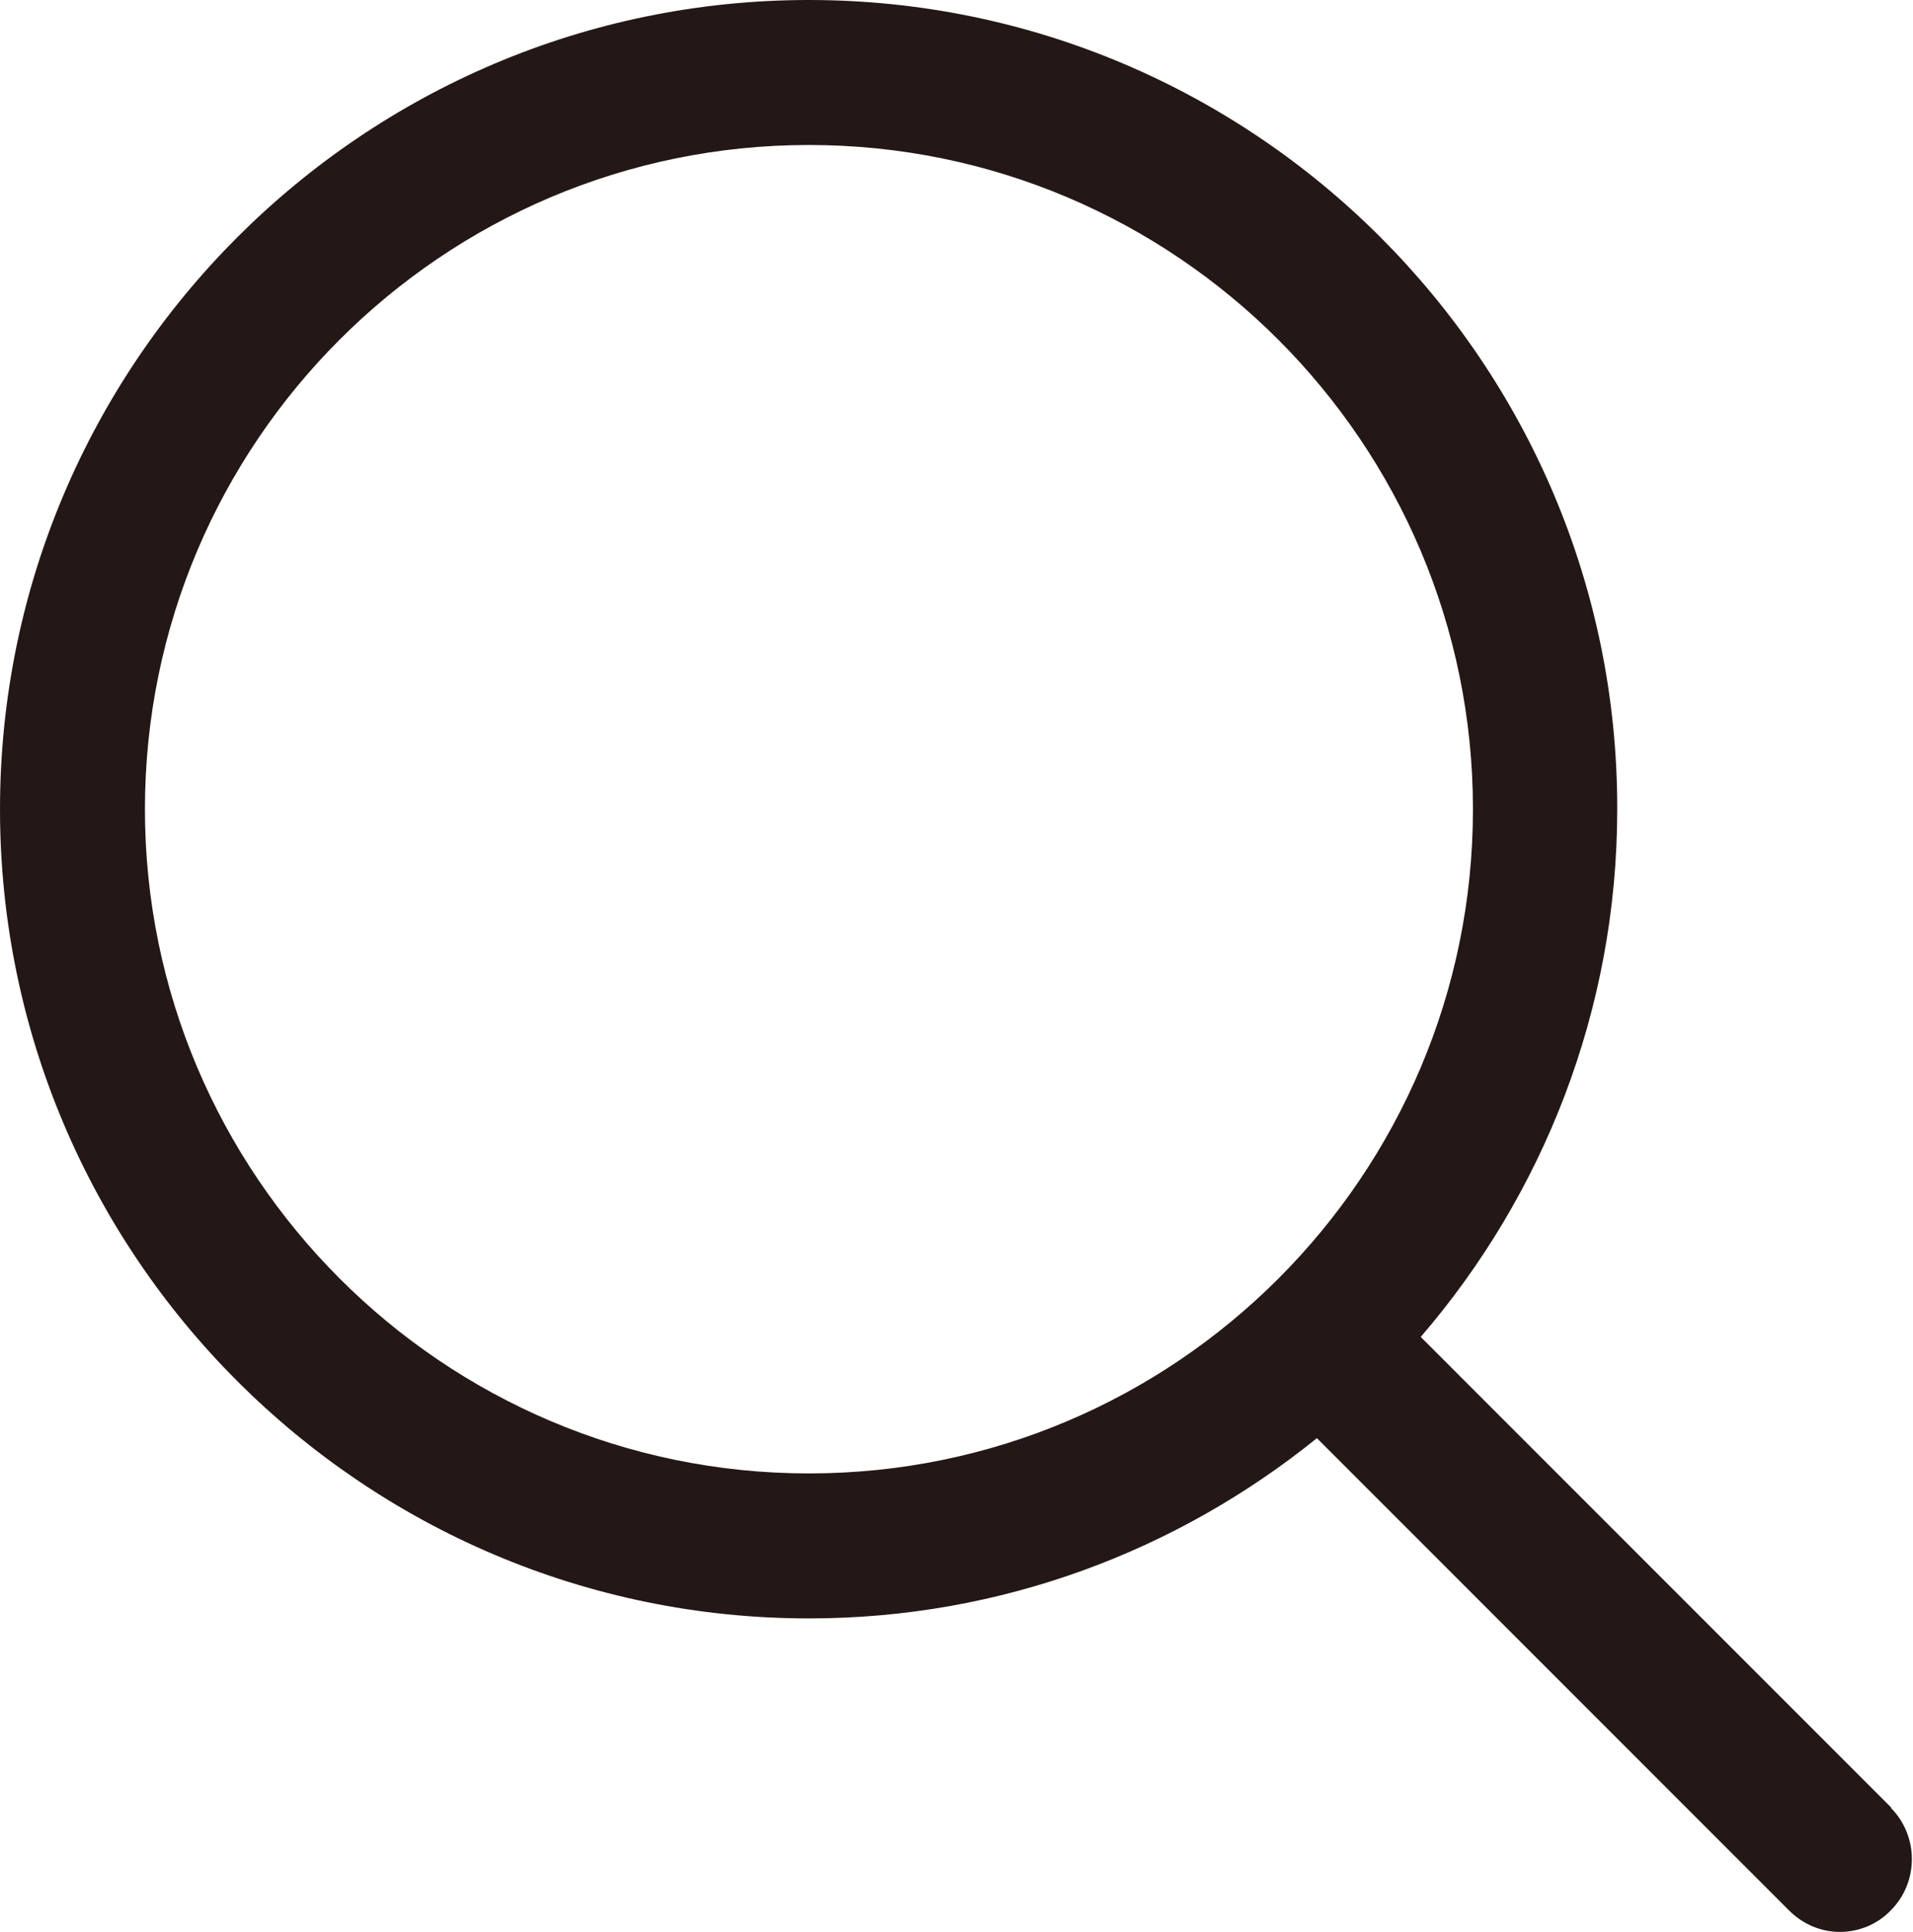 <?xml version="1.0" encoding="UTF-8"?>
<svg id="_图层_2" data-name="图层 2" xmlns="http://www.w3.org/2000/svg" viewBox="0 0 29.3 29.58">
  <defs>
    <style>
      .cls-1 {
        fill: #231815;
        stroke-width: 0px;
      }
    </style>
  </defs>
  <g id="_图层_1-2" data-name="图层 1">
    <path class="cls-1" d="m28.97,27.68l-7.21-7.21c1.87-2.17,3.01-5,3.01-8.08C24.78,5.56,19.22,0,12.39,0S0,5.56,0,12.39s5.56,12.39,12.39,12.39c2.95,0,5.65-1.04,7.78-2.76l7.23,7.23c.22.22.5.33.78.33s.57-.11.78-.33c.43-.43.43-1.14,0-1.57ZM2.22,12.39C2.22,6.78,6.78,2.22,12.39,2.22s10.17,4.56,10.17,10.17-4.56,10.17-10.17,10.17S2.22,17.99,2.22,12.39Z"/>
  </g>
</svg>